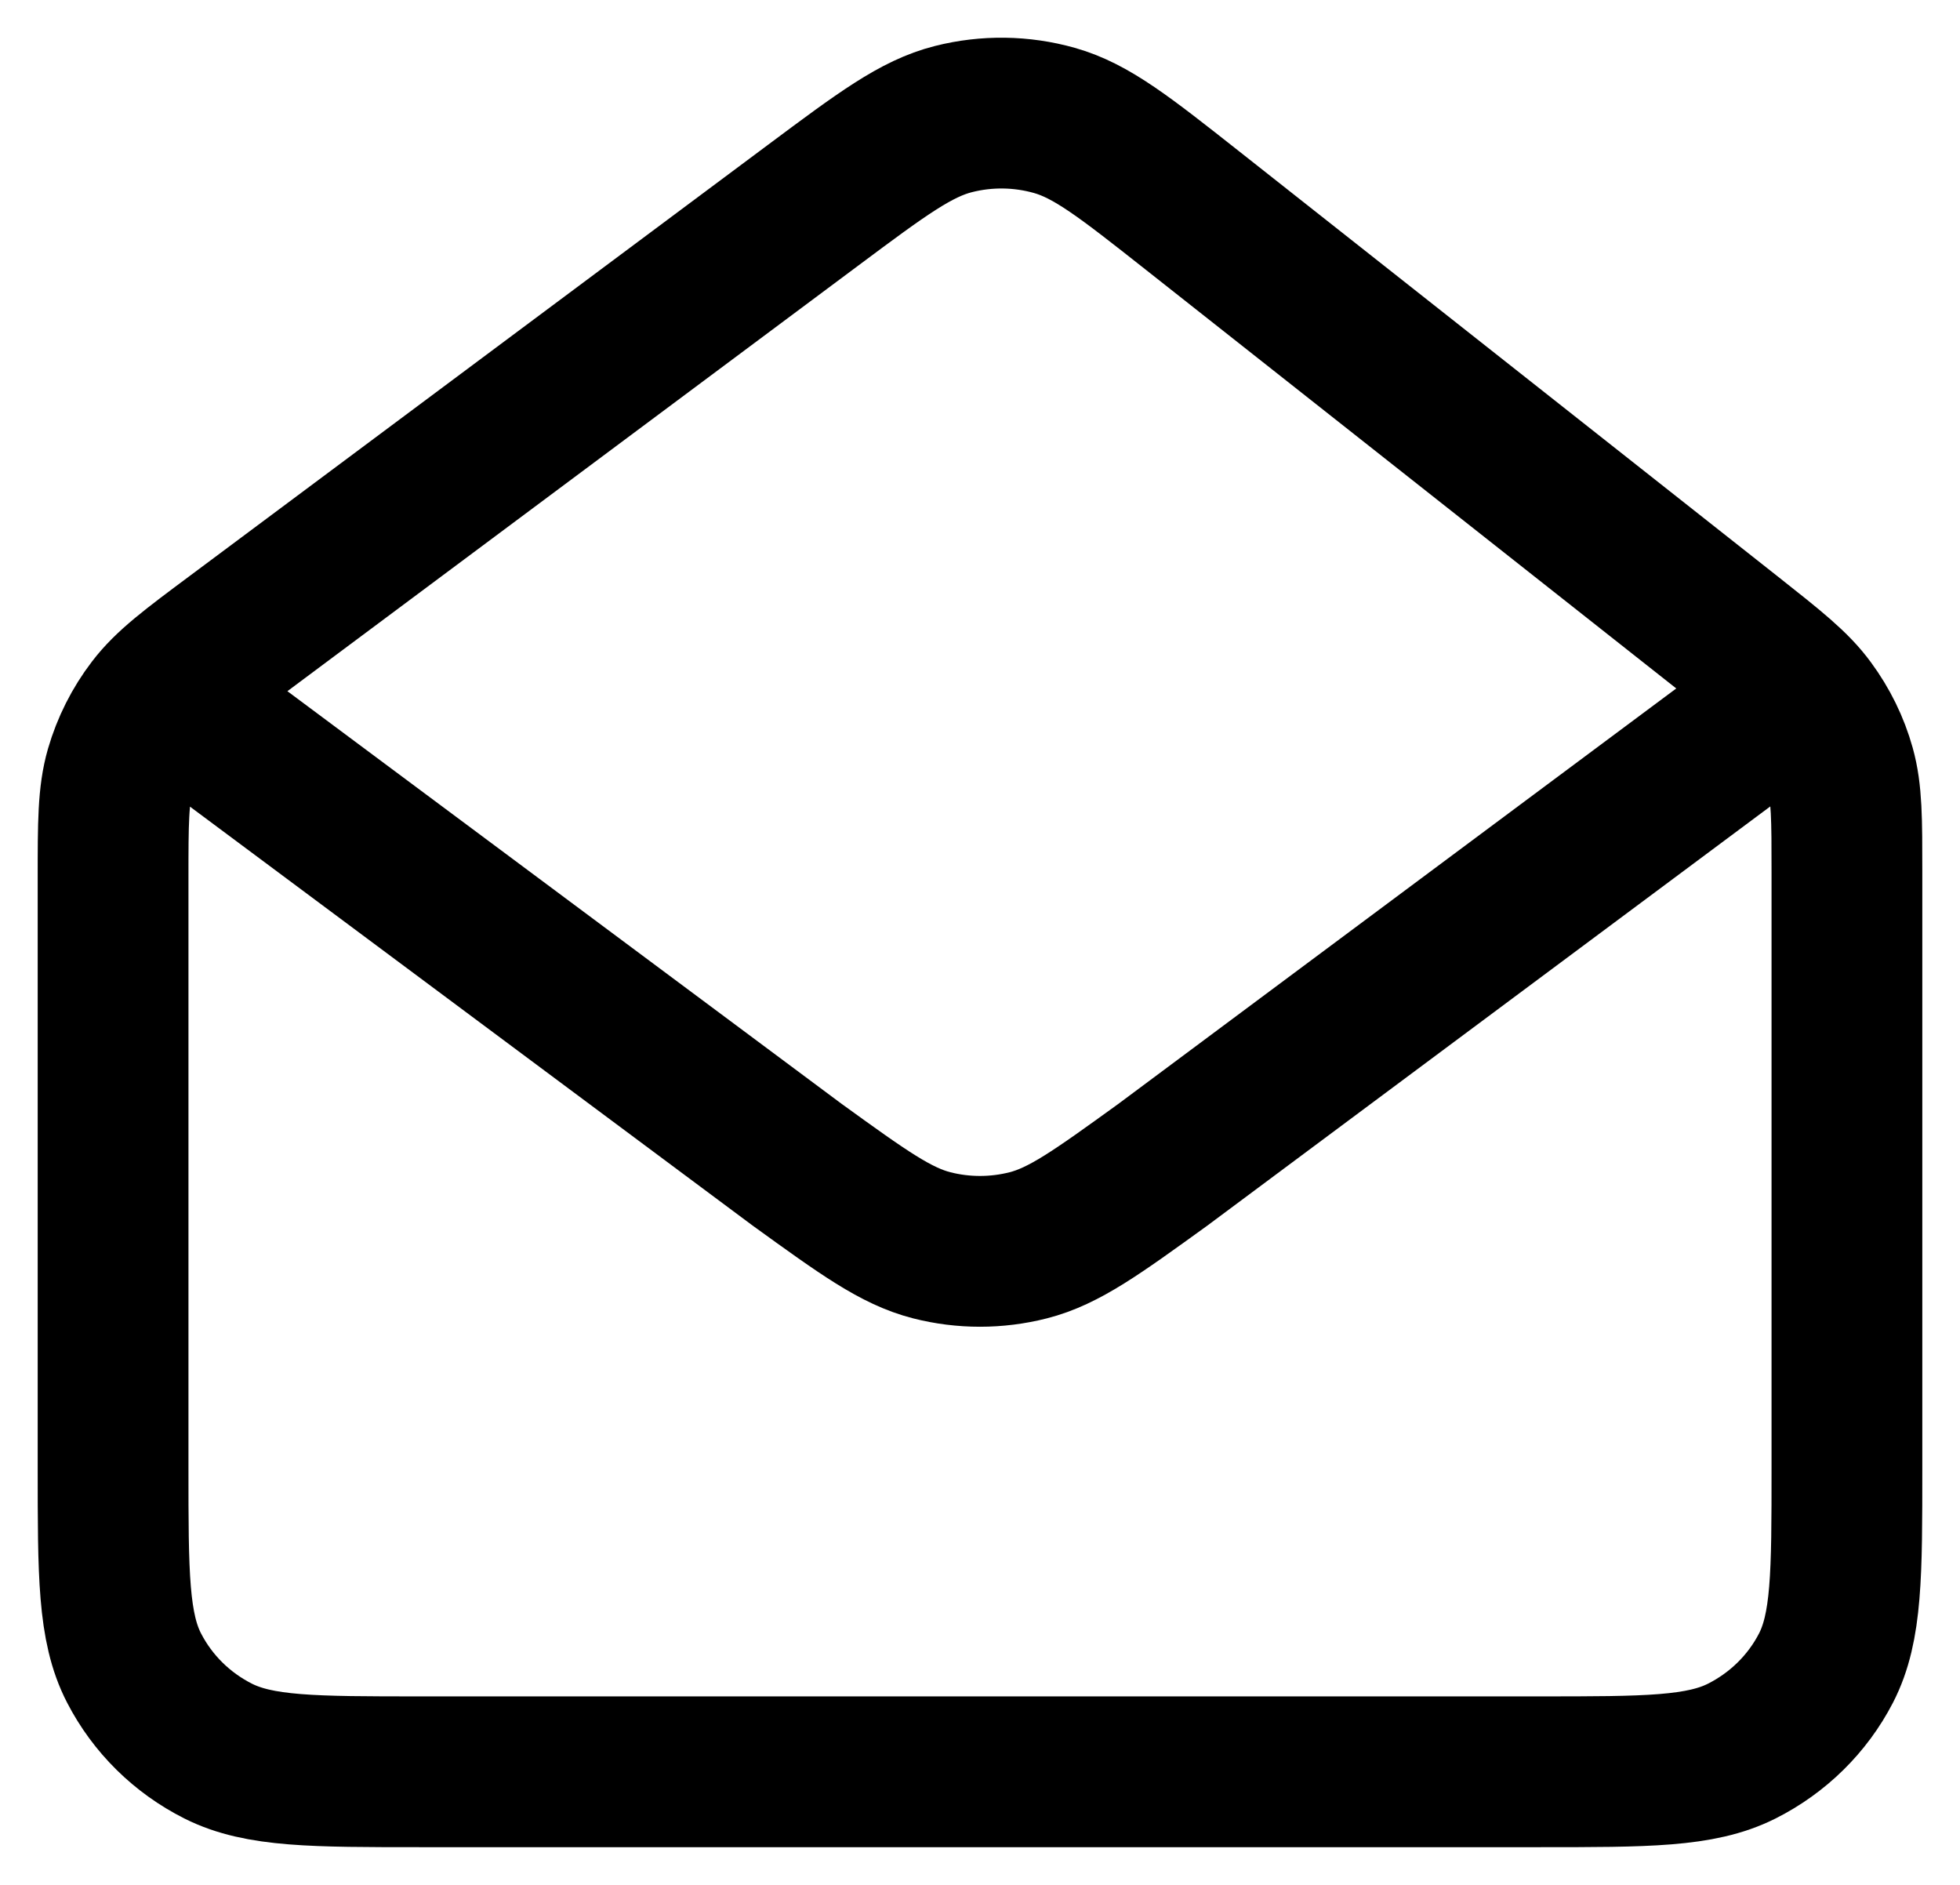 <svg width="26" height="25" viewBox="0 0 26 25" fill="none" xmlns="http://www.w3.org/2000/svg">
<path d="M2.778 9.644L10.582 15.454L10.585 15.456C11.451 16.082 11.885 16.396 12.36 16.517C12.779 16.624 13.22 16.624 13.64 16.517C14.115 16.396 14.55 16.081 15.418 15.454L23.222 9.644M22.967 8.434L15.813 2.788C14.924 2.087 14.48 1.736 13.986 1.597C13.55 1.474 13.088 1.468 12.649 1.579C12.152 1.704 11.698 2.042 10.79 2.719L3.122 8.435C2.527 8.878 2.23 9.1 2.015 9.381C1.825 9.629 1.684 9.91 1.597 10.209C1.5 10.547 1.5 10.915 1.5 11.65V19.47C1.5 20.88 1.5 21.586 1.779 22.125C2.024 22.599 2.414 22.984 2.895 23.226C3.441 23.5 4.156 23.5 5.585 23.5H20.415C21.843 23.5 22.558 23.5 23.104 23.226C23.585 22.984 23.977 22.599 24.222 22.125C24.5 21.586 24.5 20.882 24.5 19.474V11.567C24.5 10.865 24.5 10.512 24.409 10.186C24.328 9.895 24.193 9.621 24.013 9.377C23.811 9.101 23.53 8.879 22.967 8.434Z" stroke="#1B79AC" style="stroke:#1B79AC;stroke:color(display-p3 0.106 0.474 0.674);stroke-opacity:1;" stroke-width="2" stroke-linecap="round" stroke-linejoin="round"/>
</svg>
